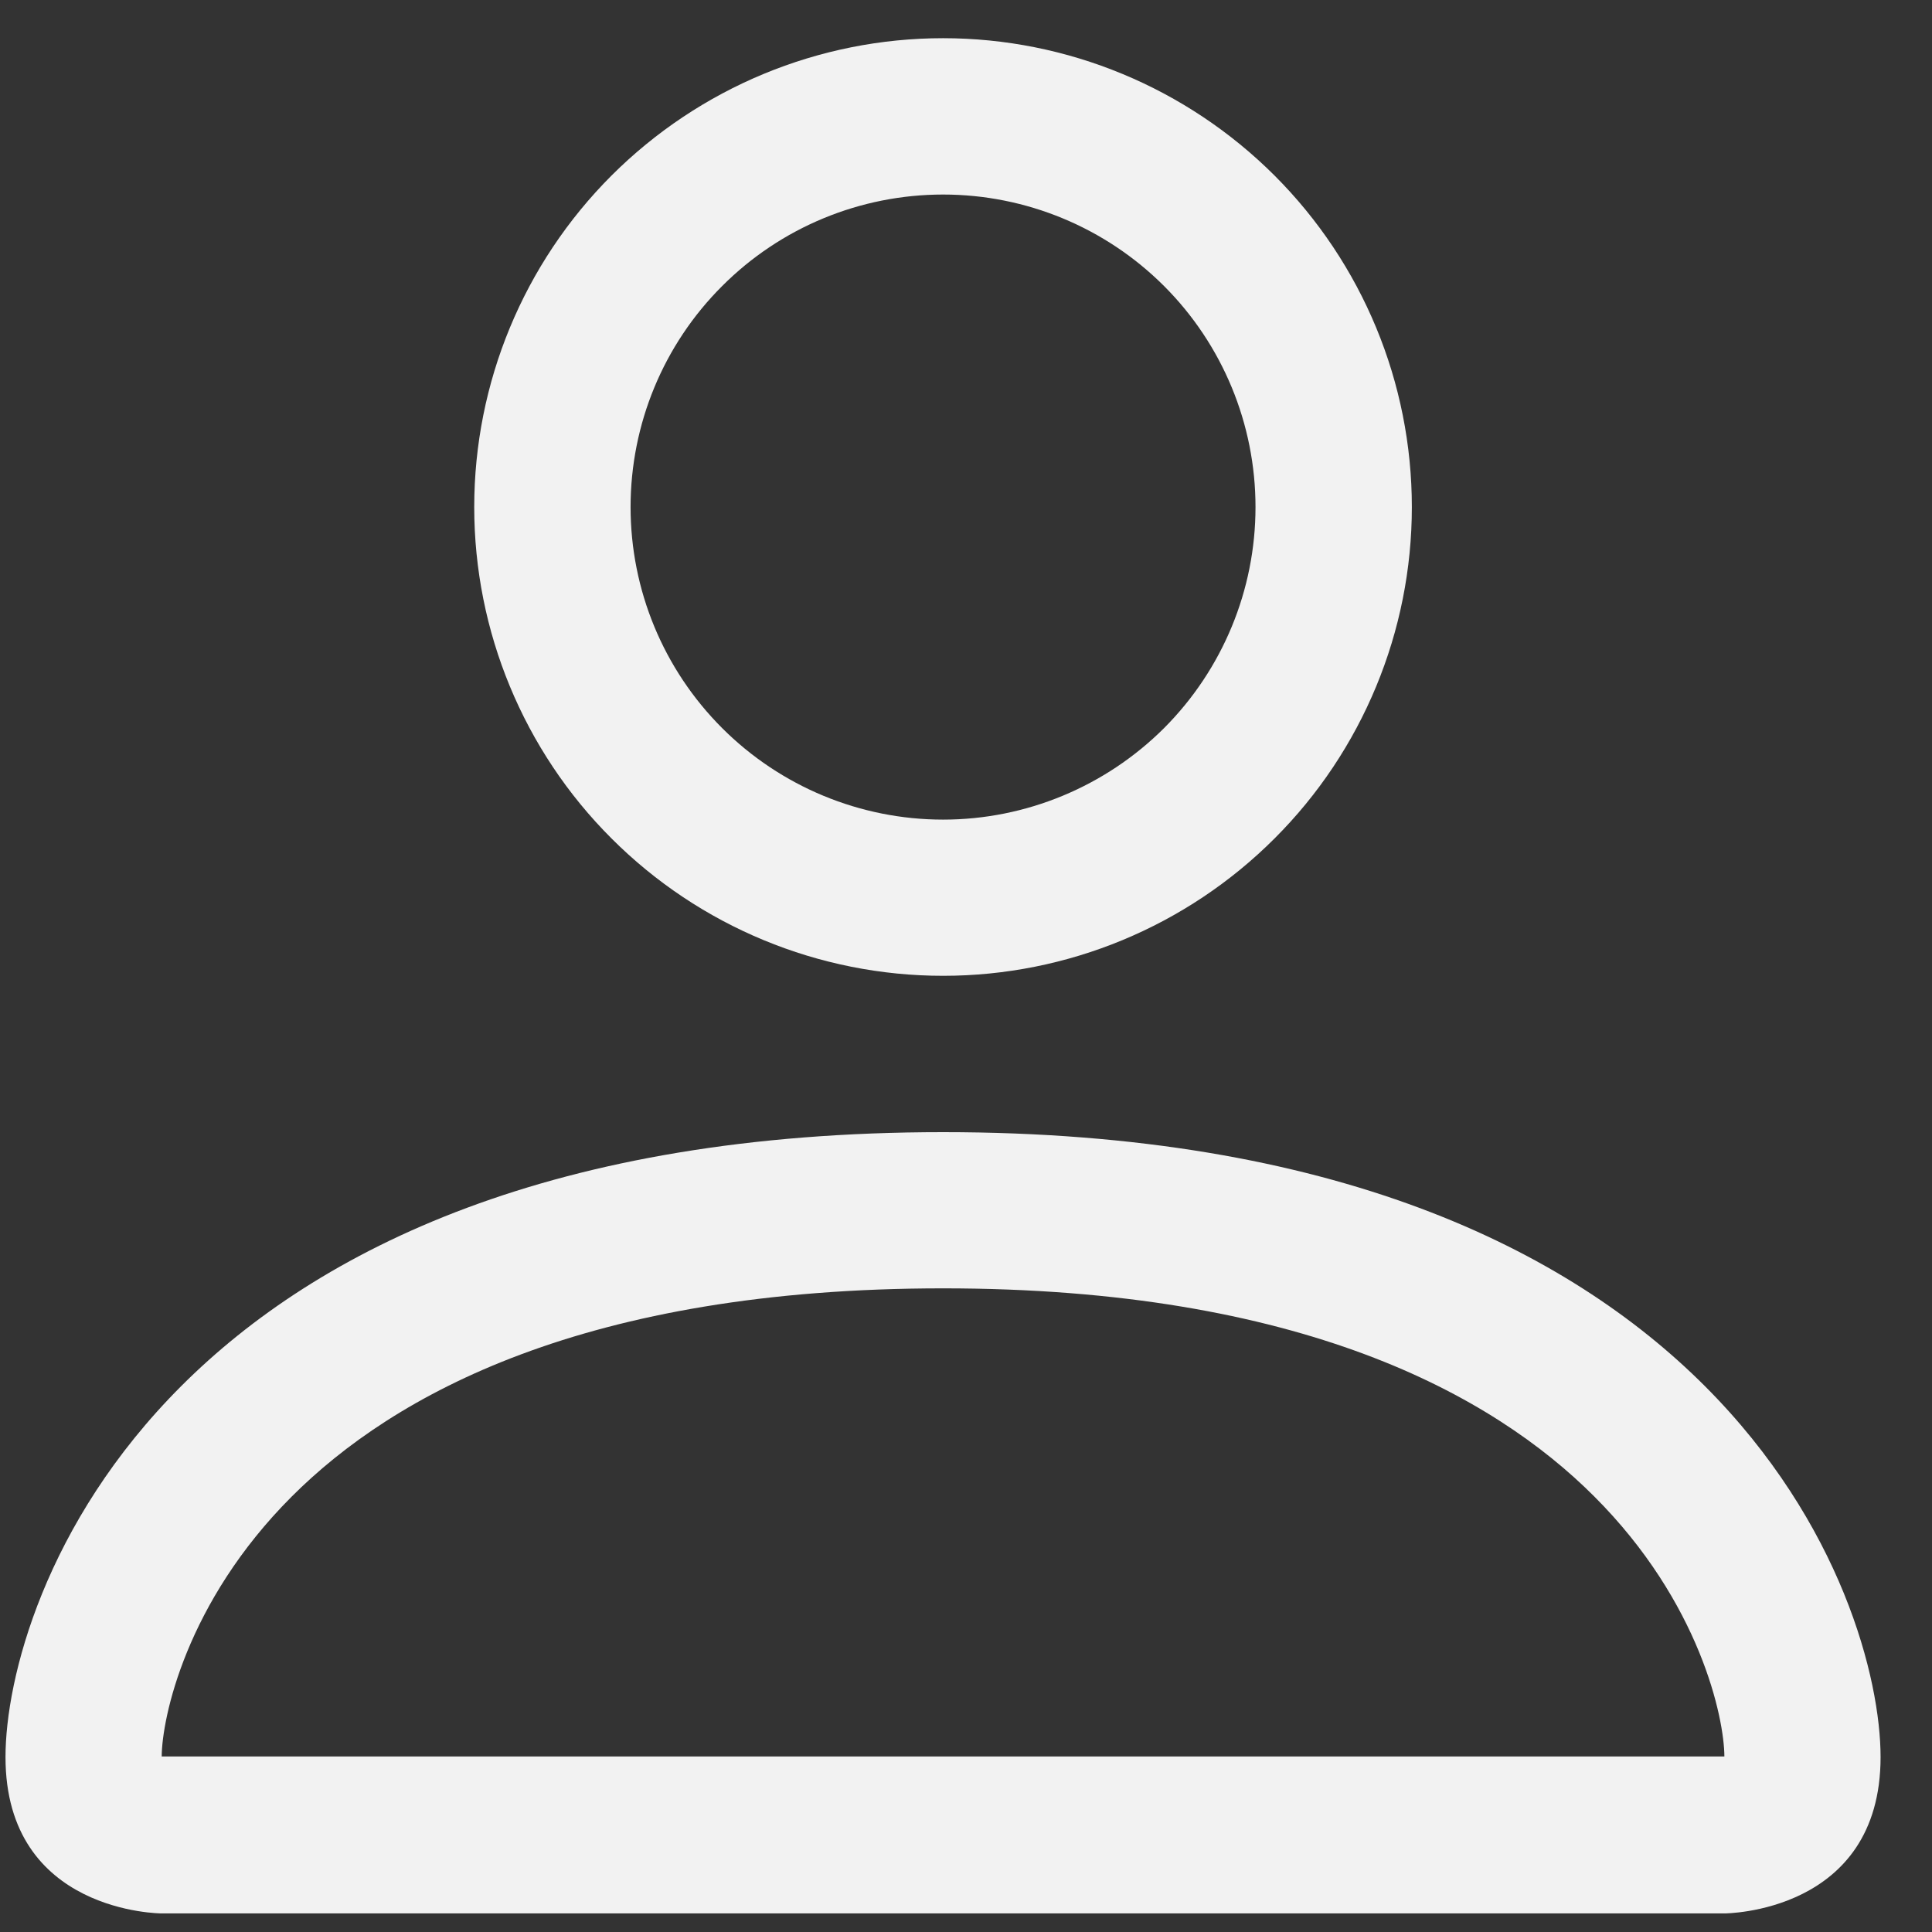 <svg width="13" height="13" viewBox="0 0 13 13" fill="none" xmlns="http://www.w3.org/2000/svg">
<rect x="0" y="0" width="13" height="13" fill="#333333" stroke="none"/>
<g clip-path="url(#clip0_177_157)">
<path d="M6.346 6.566C7.182 6.566 7.984 6.234 8.576 5.642C9.168 5.051 9.5 4.248 9.5 3.412C9.5 2.575 9.168 1.773 8.576 1.181C7.984 0.59 7.182 0.257 6.346 0.257C5.509 0.257 4.707 0.59 4.115 1.181C3.523 1.773 3.191 2.575 3.191 3.412C3.191 4.248 3.523 5.051 4.115 5.642C4.707 6.234 5.509 6.566 6.346 6.566ZM8.448 3.412C8.448 3.97 8.227 4.504 7.833 4.899C7.438 5.293 6.903 5.515 6.346 5.515C5.788 5.515 5.253 5.293 4.859 4.899C4.464 4.504 4.243 3.97 4.243 3.412C4.243 2.854 4.464 2.319 4.859 1.925C5.253 1.53 5.788 1.309 6.346 1.309C6.903 1.309 7.438 1.53 7.833 1.925C8.227 2.319 8.448 2.854 8.448 3.412ZM12.654 11.823C12.654 12.875 11.603 12.875 11.603 12.875H1.088C1.088 12.875 0.037 12.875 0.037 11.823C0.037 10.772 1.088 7.618 6.346 7.618C11.603 7.618 12.654 10.772 12.654 11.823ZM11.603 11.819C11.602 11.561 11.441 10.783 10.728 10.07C10.043 9.384 8.752 8.669 6.346 8.669C3.938 8.669 2.649 9.384 1.963 10.07C1.25 10.783 1.09 11.561 1.088 11.819H11.603Z" fill="#F2F2F2"/>
</g>
<defs>
<clipPath id="clip0_177_157">
<rect width="12.618" height="12.618" fill="white" transform="translate(0.037 0.257)"/>
</clipPath>
</defs>
</svg>

